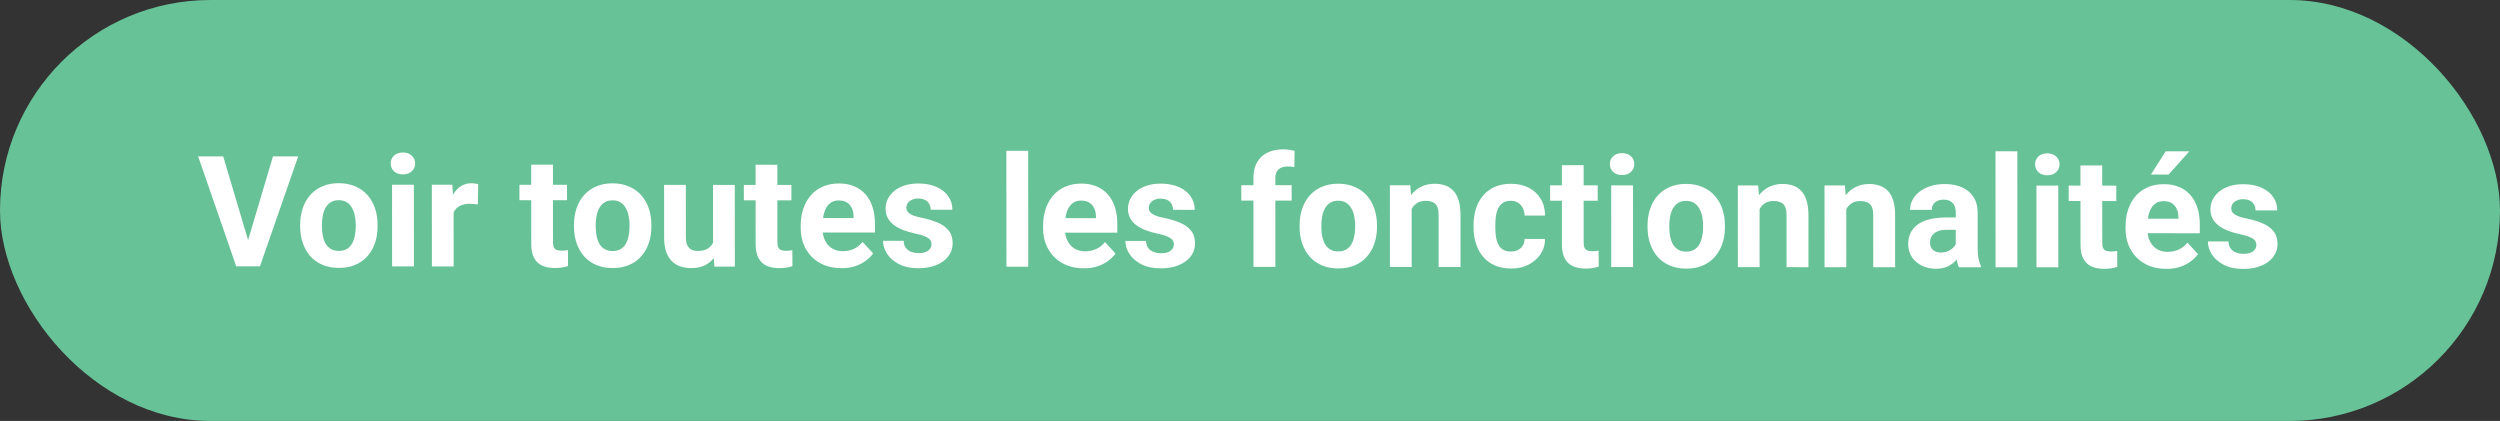 <svg width="291" height="49" viewBox="0 0 291 49" fill="none" xmlns="http://www.w3.org/2000/svg">
<rect x="0" y="0" width="291" height="49" fill="#333333" stroke="none"/>
<rect width="291" height="49" rx="24.5" fill="#68C297"/>
<path d="M28.763 28.331L31.773 18.208L34.709 18.209L30.258 31.004L28.325 31.003L28.763 28.331ZM25.981 18.205L28.991 28.331L29.45 31.003L27.498 31.002L23.063 18.203L25.981 18.205ZM34.941 26.348L34.941 26.163C34.94 25.466 35.04 24.825 35.239 24.239C35.438 23.647 35.727 23.135 36.108 22.701C36.489 22.268 36.957 21.931 37.514 21.691C38.07 21.445 38.709 21.323 39.43 21.323C40.15 21.323 40.792 21.447 41.355 21.693C41.917 21.934 42.389 22.271 42.77 22.705C43.157 23.139 43.45 23.651 43.65 24.243C43.849 24.829 43.949 25.471 43.949 26.168L43.95 26.353C43.95 27.044 43.85 27.686 43.652 28.277C43.453 28.863 43.16 29.376 42.773 29.815C42.393 30.248 41.924 30.585 41.368 30.825C40.811 31.065 40.172 31.185 39.452 31.184C38.731 31.184 38.089 31.064 37.527 30.823C36.97 30.583 36.498 30.245 36.111 29.812C35.73 29.372 35.44 28.859 35.24 28.273C35.041 27.681 34.941 27.04 34.941 26.348ZM37.472 26.165L37.472 26.349C37.472 26.748 37.508 27.12 37.578 27.466C37.648 27.811 37.76 28.116 37.912 28.38C38.071 28.638 38.276 28.84 38.528 28.987C38.78 29.133 39.087 29.207 39.451 29.207C39.802 29.207 40.104 29.134 40.356 28.988C40.608 28.841 40.81 28.639 40.962 28.382C41.114 28.118 41.226 27.813 41.296 27.468C41.372 27.122 41.41 26.75 41.41 26.352L41.409 26.167C41.409 25.78 41.371 25.417 41.295 25.077C41.224 24.731 41.11 24.427 40.951 24.163C40.799 23.893 40.597 23.682 40.345 23.53C40.093 23.377 39.788 23.301 39.431 23.301C39.073 23.3 38.769 23.377 38.517 23.529C38.271 23.681 38.069 23.892 37.91 24.161C37.758 24.425 37.647 24.729 37.577 25.075C37.507 25.415 37.472 25.778 37.472 26.165ZM48.175 21.503L48.179 31.013L45.639 31.012L45.635 21.502L48.175 21.503ZM45.475 19.024C45.475 18.654 45.604 18.35 45.862 18.11C46.12 17.87 46.465 17.75 46.899 17.75C47.326 17.75 47.669 17.87 47.927 18.111C48.191 18.351 48.323 18.656 48.323 19.025C48.323 19.394 48.192 19.699 47.928 19.939C47.67 20.179 47.328 20.299 46.9 20.299C46.466 20.299 46.12 20.178 45.863 19.938C45.605 19.698 45.476 19.393 45.475 19.024ZM52.799 23.58L52.802 31.016L50.271 31.014L50.267 21.505L52.648 21.506L52.799 23.58ZM55.663 21.446L55.62 23.793C55.497 23.775 55.348 23.76 55.172 23.748C55.002 23.731 54.847 23.722 54.706 23.722C54.349 23.722 54.038 23.768 53.775 23.862C53.517 23.95 53.3 24.081 53.124 24.257C52.955 24.433 52.826 24.647 52.738 24.898C52.656 25.15 52.609 25.438 52.598 25.76L52.088 25.601C52.088 24.986 52.149 24.421 52.272 23.905C52.394 23.384 52.573 22.93 52.807 22.543C53.047 22.157 53.34 21.858 53.686 21.647C54.031 21.436 54.427 21.331 54.872 21.331C55.013 21.331 55.156 21.343 55.303 21.367C55.449 21.384 55.569 21.411 55.663 21.446ZM65.999 21.513L66 23.306L60.463 23.303L60.462 21.51L65.999 21.513ZM61.832 19.164L64.363 19.165L64.367 28.157C64.367 28.432 64.403 28.643 64.473 28.79C64.549 28.936 64.661 29.039 64.807 29.097C64.954 29.15 65.138 29.177 65.361 29.177C65.519 29.177 65.66 29.171 65.783 29.159C65.912 29.142 66.02 29.124 66.108 29.107L66.118 30.97C65.901 31.04 65.666 31.096 65.415 31.137C65.163 31.177 64.884 31.198 64.58 31.198C64.023 31.197 63.537 31.106 63.12 30.924C62.71 30.737 62.394 30.438 62.171 30.027C61.948 29.617 61.837 29.078 61.836 28.41L61.832 19.164ZM66.81 26.365L66.81 26.18C66.809 25.483 66.909 24.841 67.108 24.256C67.307 23.664 67.597 23.151 67.977 22.718C68.358 22.285 68.826 21.948 69.383 21.708C69.939 21.462 70.578 21.34 71.299 21.34C72.019 21.34 72.661 21.464 73.224 21.71C73.786 21.951 74.258 22.288 74.639 22.722C75.026 23.155 75.319 23.668 75.519 24.26C75.718 24.846 75.818 25.488 75.819 26.185L75.819 26.37C75.819 27.061 75.72 27.703 75.521 28.294C75.322 28.88 75.029 29.393 74.642 29.832C74.262 30.265 73.793 30.602 73.237 30.842C72.68 31.082 72.042 31.202 71.321 31.201C70.6 31.201 69.959 31.081 69.396 30.84C68.839 30.599 68.367 30.262 67.98 29.828C67.599 29.389 67.309 28.876 67.11 28.29C66.91 27.698 66.81 27.056 66.81 26.365ZM69.341 26.182L69.341 26.366C69.341 26.765 69.377 27.137 69.447 27.483C69.518 27.828 69.629 28.133 69.781 28.397C69.94 28.655 70.145 28.857 70.397 29.003C70.649 29.15 70.957 29.224 71.32 29.224C71.671 29.224 71.973 29.151 72.225 29.005C72.477 28.858 72.679 28.656 72.831 28.398C72.984 28.135 73.095 27.83 73.165 27.485C73.241 27.139 73.279 26.767 73.279 26.368L73.278 26.184C73.278 25.797 73.24 25.434 73.164 25.094C73.093 24.748 72.979 24.443 72.821 24.18C72.668 23.91 72.466 23.699 72.214 23.547C71.962 23.394 71.657 23.318 71.3 23.317C70.942 23.317 70.638 23.393 70.386 23.546C70.14 23.698 69.938 23.909 69.78 24.178C69.627 24.442 69.516 24.746 69.446 25.092C69.376 25.432 69.341 25.795 69.341 26.182ZM83 28.755L82.997 21.522L85.528 21.523L85.533 31.033L83.151 31.032L83 28.755ZM83.281 26.804L84.028 26.787C84.028 27.42 83.955 28.009 83.809 28.554C83.663 29.093 83.443 29.561 83.15 29.959C82.858 30.352 82.489 30.659 82.043 30.882C81.598 31.098 81.074 31.206 80.47 31.206C80.007 31.206 79.58 31.141 79.187 31.012C78.8 30.877 78.466 30.669 78.185 30.387C77.909 30.1 77.692 29.734 77.534 29.289C77.381 28.837 77.305 28.295 77.305 27.663L77.302 21.519L79.833 21.52L79.836 27.681C79.836 27.963 79.868 28.2 79.933 28.393C80.003 28.587 80.1 28.745 80.223 28.868C80.346 28.991 80.49 29.079 80.654 29.132C80.824 29.185 81.011 29.211 81.216 29.211C81.738 29.212 82.148 29.106 82.447 28.896C82.751 28.685 82.965 28.398 83.088 28.035C83.217 27.666 83.281 27.256 83.281 26.804ZM92.12 21.527L92.121 23.32L86.584 23.317L86.583 21.524L92.12 21.527ZM87.953 19.178L90.484 19.179L90.488 28.17C90.489 28.446 90.524 28.657 90.594 28.803C90.67 28.95 90.782 29.052 90.928 29.111C91.075 29.164 91.259 29.19 91.482 29.191C91.64 29.191 91.781 29.185 91.904 29.173C92.033 29.156 92.141 29.138 92.229 29.12L92.239 30.984C92.022 31.054 91.788 31.11 91.536 31.151C91.284 31.191 91.005 31.212 90.701 31.212C90.144 31.211 89.658 31.12 89.242 30.938C88.831 30.751 88.515 30.452 88.292 30.041C88.069 29.631 87.958 29.092 87.957 28.424L87.953 19.178ZM97.943 31.215C97.205 31.215 96.543 31.097 95.956 30.863C95.37 30.622 94.872 30.291 94.462 29.869C94.057 29.447 93.747 28.957 93.529 28.401C93.312 27.838 93.204 27.24 93.204 26.607L93.203 26.256C93.203 25.535 93.305 24.876 93.51 24.278C93.715 23.681 94.008 23.163 94.388 22.723C94.775 22.284 95.243 21.947 95.794 21.713C96.345 21.473 96.966 21.354 97.657 21.354C98.331 21.354 98.929 21.466 99.45 21.689C99.972 21.912 100.409 22.228 100.76 22.639C101.118 23.049 101.388 23.541 101.57 24.116C101.751 24.684 101.843 25.317 101.843 26.014L101.843 27.069L94.285 27.065L94.284 25.378L99.355 25.38L99.355 25.187C99.355 24.835 99.29 24.522 99.161 24.246C99.038 23.965 98.851 23.742 98.599 23.578C98.347 23.414 98.024 23.332 97.632 23.331C97.298 23.331 97.011 23.404 96.77 23.551C96.53 23.697 96.334 23.902 96.182 24.166C96.035 24.429 95.924 24.74 95.848 25.097C95.778 25.449 95.743 25.835 95.743 26.257L95.744 26.609C95.744 26.99 95.797 27.341 95.902 27.663C96.014 27.986 96.169 28.264 96.368 28.499C96.574 28.733 96.82 28.915 97.107 29.044C97.4 29.173 97.731 29.238 98.1 29.238C98.557 29.238 98.982 29.151 99.374 28.975C99.773 28.794 100.116 28.521 100.402 28.158L101.634 29.495C101.434 29.782 101.162 30.057 100.817 30.32C100.477 30.584 100.067 30.8 99.586 30.97C99.106 31.134 98.558 31.216 97.943 31.215ZM108.427 28.417C108.427 28.235 108.374 28.072 108.269 27.925C108.163 27.778 107.967 27.643 107.68 27.52C107.398 27.391 106.991 27.274 106.458 27.168C105.977 27.062 105.529 26.93 105.113 26.772C104.703 26.608 104.345 26.411 104.04 26.182C103.741 25.954 103.507 25.684 103.337 25.373C103.167 25.057 103.082 24.697 103.081 24.292C103.081 23.894 103.166 23.519 103.336 23.167C103.511 22.816 103.76 22.506 104.082 22.236C104.41 21.961 104.809 21.747 105.277 21.595C105.752 21.437 106.285 21.358 106.877 21.359C107.703 21.359 108.412 21.491 109.004 21.755C109.602 22.019 110.059 22.383 110.376 22.846C110.698 23.303 110.859 23.825 110.86 24.411L108.328 24.409C108.328 24.163 108.276 23.944 108.17 23.75C108.07 23.551 107.912 23.395 107.695 23.284C107.484 23.167 107.209 23.108 106.869 23.108C106.588 23.108 106.345 23.157 106.139 23.257C105.934 23.35 105.776 23.479 105.665 23.643C105.56 23.801 105.507 23.977 105.507 24.171C105.507 24.317 105.537 24.449 105.595 24.566C105.66 24.677 105.762 24.78 105.903 24.874C106.044 24.968 106.225 25.056 106.448 25.138C106.677 25.214 106.958 25.285 107.292 25.349C107.977 25.49 108.59 25.675 109.129 25.904C109.668 26.127 110.096 26.432 110.413 26.819C110.729 27.2 110.888 27.701 110.888 28.322C110.888 28.744 110.795 29.13 110.607 29.482C110.42 29.833 110.15 30.141 109.799 30.404C109.448 30.662 109.026 30.864 108.534 31.01C108.047 31.15 107.5 31.22 106.89 31.22C106.005 31.22 105.255 31.061 104.64 30.744C104.03 30.428 103.567 30.026 103.251 29.54C102.94 29.047 102.784 28.543 102.784 28.027L105.184 28.029C105.196 28.375 105.284 28.653 105.448 28.864C105.618 29.075 105.832 29.227 106.09 29.321C106.353 29.415 106.637 29.462 106.942 29.462C107.27 29.462 107.543 29.419 107.759 29.331C107.976 29.237 108.14 29.114 108.251 28.962C108.369 28.804 108.427 28.622 108.427 28.417ZM119.681 17.551L119.687 31.051L117.147 31.05L117.141 17.55L119.681 17.551ZM126.156 31.23C125.418 31.23 124.755 31.112 124.169 30.878C123.583 30.637 123.085 30.306 122.675 29.884C122.27 29.462 121.959 28.972 121.742 28.415C121.525 27.853 121.417 27.255 121.416 26.622L121.416 26.271C121.416 25.55 121.518 24.891 121.723 24.293C121.928 23.696 122.22 23.177 122.601 22.738C122.988 22.299 123.456 21.962 124.007 21.728C124.558 21.488 125.179 21.368 125.87 21.369C126.544 21.369 127.142 21.481 127.663 21.704C128.185 21.927 128.621 22.243 128.973 22.654C129.331 23.064 129.601 23.556 129.782 24.131C129.964 24.699 130.055 25.332 130.056 26.029L130.056 27.084L122.498 27.08L122.497 25.392L127.568 25.395L127.568 25.202C127.568 24.85 127.503 24.537 127.374 24.261C127.251 23.98 127.064 23.757 126.812 23.593C126.559 23.429 126.237 23.346 125.845 23.346C125.511 23.346 125.224 23.419 124.983 23.566C124.743 23.712 124.547 23.917 124.395 24.18C124.248 24.444 124.137 24.755 124.061 25.112C123.991 25.463 123.956 25.85 123.956 26.272L123.956 26.624C123.957 27.005 124.01 27.356 124.115 27.678C124.227 28.001 124.382 28.279 124.581 28.514C124.787 28.748 125.033 28.93 125.32 29.059C125.613 29.188 125.944 29.253 126.313 29.253C126.77 29.253 127.195 29.165 127.587 28.99C127.986 28.808 128.328 28.536 128.615 28.173L129.846 29.51C129.647 29.797 129.375 30.072 129.029 30.335C128.69 30.599 128.28 30.815 127.799 30.985C127.319 31.149 126.771 31.231 126.156 31.23ZM136.64 28.432C136.64 28.25 136.587 28.086 136.481 27.94C136.376 27.793 136.18 27.658 135.892 27.535C135.611 27.406 135.204 27.289 134.671 27.183C134.19 27.077 133.742 26.945 133.326 26.787C132.915 26.622 132.558 26.426 132.253 26.197C131.954 25.969 131.72 25.699 131.55 25.388C131.38 25.072 131.294 24.712 131.294 24.307C131.294 23.909 131.379 23.534 131.549 23.182C131.724 22.831 131.973 22.52 132.295 22.251C132.623 21.976 133.022 21.762 133.49 21.61C133.965 21.452 134.498 21.373 135.09 21.374C135.916 21.374 136.625 21.506 137.217 21.77C137.815 22.034 138.272 22.398 138.589 22.861C138.911 23.318 139.072 23.84 139.073 24.426L136.541 24.424C136.541 24.178 136.488 23.958 136.383 23.765C136.283 23.566 136.125 23.41 135.908 23.299C135.697 23.182 135.422 23.123 135.082 23.123C134.801 23.122 134.557 23.172 134.352 23.272C134.147 23.365 133.989 23.494 133.878 23.658C133.773 23.816 133.72 23.992 133.72 24.185C133.72 24.332 133.749 24.464 133.808 24.581C133.873 24.692 133.975 24.795 134.116 24.889C134.256 24.983 134.438 25.071 134.661 25.153C134.889 25.229 135.171 25.299 135.505 25.364C136.19 25.505 136.803 25.69 137.342 25.919C137.881 26.142 138.309 26.447 138.625 26.834C138.942 27.215 139.1 27.716 139.101 28.337C139.101 28.759 139.007 29.145 138.82 29.497C138.633 29.848 138.363 30.156 138.012 30.419C137.66 30.677 137.239 30.879 136.747 31.025C136.26 31.165 135.712 31.235 135.103 31.235C134.218 31.235 133.468 31.076 132.853 30.759C132.243 30.442 131.78 30.041 131.464 29.554C131.153 29.062 130.997 28.558 130.997 28.042L133.397 28.044C133.408 28.389 133.496 28.668 133.661 28.879C133.831 29.09 134.045 29.242 134.302 29.336C134.566 29.43 134.85 29.477 135.155 29.477C135.483 29.477 135.756 29.434 135.972 29.346C136.189 29.252 136.353 29.129 136.464 28.977C136.581 28.819 136.64 28.637 136.64 28.432ZM148.454 31.066L145.905 31.065L145.9 20.711C145.9 19.991 146.04 19.384 146.321 18.892C146.608 18.394 147.009 18.02 147.525 17.768C148.046 17.51 148.664 17.382 149.379 17.382C149.613 17.382 149.839 17.4 150.056 17.435C150.273 17.465 150.484 17.503 150.689 17.55L150.663 19.457C150.552 19.428 150.435 19.407 150.312 19.395C150.188 19.384 150.045 19.378 149.881 19.378C149.576 19.377 149.315 19.43 149.099 19.535C148.888 19.635 148.727 19.784 148.616 19.983C148.504 20.183 148.449 20.426 148.449 20.713L148.454 31.066ZM150.348 21.558L150.348 23.351L144.486 23.347L144.485 21.554L150.348 21.558ZM151.273 26.41L151.273 26.225C151.272 25.528 151.372 24.886 151.571 24.3C151.77 23.709 152.059 23.196 152.44 22.763C152.821 22.329 153.289 21.993 153.846 21.753C154.402 21.507 155.041 21.384 155.762 21.385C156.482 21.385 157.124 21.508 157.687 21.755C158.249 21.995 158.721 22.332 159.102 22.766C159.489 23.2 159.782 23.713 159.982 24.305C160.181 24.891 160.281 25.532 160.281 26.23L160.282 26.414C160.282 27.106 160.183 27.747 159.984 28.339C159.785 28.925 159.492 29.437 159.105 29.877C158.725 30.31 158.256 30.647 157.7 30.887C157.143 31.127 156.504 31.246 155.784 31.246C155.063 31.245 154.421 31.125 153.859 30.884C153.302 30.644 152.83 30.307 152.443 29.873C152.062 29.433 151.772 28.921 151.572 28.334C151.373 27.743 151.273 27.101 151.273 26.41ZM153.804 26.226L153.804 26.411C153.804 26.809 153.839 27.181 153.91 27.527C153.98 27.873 154.092 28.178 154.244 28.441C154.403 28.699 154.608 28.901 154.86 29.048C155.112 29.195 155.42 29.268 155.783 29.268C156.134 29.269 156.436 29.195 156.688 29.049C156.94 28.903 157.142 28.701 157.294 28.443C157.446 28.179 157.558 27.875 157.628 27.529C157.704 27.183 157.742 26.811 157.741 26.413L157.741 26.228C157.741 25.842 157.703 25.478 157.627 25.139C157.556 24.793 157.442 24.488 157.283 24.224C157.131 23.955 156.929 23.744 156.677 23.591C156.425 23.439 156.12 23.362 155.763 23.362C155.405 23.362 155.1 23.438 154.849 23.59C154.603 23.742 154.401 23.953 154.242 24.223C154.09 24.486 153.979 24.791 153.909 25.137C153.839 25.476 153.804 25.84 153.804 26.226ZM164.314 23.595L164.318 31.075L161.787 31.073L161.782 21.564L164.155 21.565L164.314 23.595ZM163.946 25.986L163.261 25.985C163.26 25.282 163.351 24.649 163.532 24.087C163.714 23.519 163.968 23.035 164.296 22.637C164.624 22.233 165.014 21.926 165.465 21.715C165.922 21.498 166.432 21.39 166.994 21.39C167.439 21.391 167.847 21.455 168.216 21.584C168.585 21.714 168.902 21.919 169.165 22.2C169.435 22.482 169.64 22.854 169.781 23.317C169.928 23.78 170.001 24.345 170.002 25.013L170.004 31.078L167.456 31.076L167.453 25.003C167.453 24.581 167.394 24.253 167.277 24.019C167.159 23.784 166.986 23.62 166.758 23.526C166.535 23.426 166.26 23.376 165.932 23.376C165.592 23.376 165.296 23.443 165.044 23.578C164.798 23.713 164.593 23.9 164.429 24.14C164.271 24.374 164.151 24.65 164.069 24.966C163.987 25.282 163.946 25.622 163.946 25.986ZM175.857 29.279C176.168 29.279 176.443 29.221 176.683 29.104C176.923 28.981 177.111 28.811 177.245 28.594C177.386 28.372 177.459 28.111 177.465 27.812L179.847 27.813C179.841 28.481 179.663 29.076 179.311 29.597C178.96 30.113 178.488 30.52 177.897 30.818C177.305 31.111 176.643 31.257 175.911 31.256C175.172 31.256 174.528 31.133 173.977 30.886C173.432 30.64 172.978 30.3 172.614 29.866C172.251 29.427 171.978 28.917 171.796 28.336C171.614 27.75 171.523 27.123 171.523 26.455L171.523 26.201C171.522 25.527 171.613 24.9 171.794 24.32C171.976 23.734 172.248 23.224 172.611 22.791C172.974 22.352 173.428 22.009 173.973 21.763C174.518 21.517 175.156 21.395 175.889 21.395C176.668 21.396 177.351 21.545 177.937 21.845C178.529 22.144 178.992 22.572 179.326 23.128C179.666 23.679 179.839 24.333 179.845 25.089L177.464 25.087C177.458 24.771 177.39 24.484 177.261 24.226C177.138 23.968 176.956 23.763 176.716 23.61C176.481 23.452 176.191 23.373 175.846 23.373C175.476 23.372 175.175 23.451 174.94 23.61C174.706 23.762 174.525 23.973 174.396 24.242C174.267 24.506 174.176 24.807 174.124 25.147C174.077 25.481 174.054 25.833 174.054 26.202L174.054 26.457C174.054 26.826 174.078 27.18 174.125 27.52C174.172 27.86 174.26 28.162 174.389 28.426C174.524 28.689 174.708 28.898 174.943 29.05C175.177 29.202 175.482 29.279 175.857 29.279ZM185.97 21.576L185.971 23.369L180.433 23.366L180.433 21.573L185.97 21.576ZM181.803 19.227L184.334 19.229L184.338 28.22C184.338 28.495 184.373 28.706 184.444 28.853C184.52 28.999 184.631 29.102 184.778 29.161C184.924 29.213 185.109 29.24 185.332 29.24C185.49 29.24 185.63 29.234 185.754 29.223C185.882 29.205 185.991 29.188 186.079 29.17L186.088 31.033C185.872 31.104 185.637 31.159 185.385 31.2C185.133 31.241 184.855 31.261 184.55 31.261C183.994 31.261 183.507 31.17 183.091 30.988C182.681 30.8 182.364 30.501 182.142 30.091C181.919 29.681 181.807 29.142 181.807 28.474L181.803 19.227ZM190.083 21.578L190.087 31.088L187.547 31.087L187.543 21.577L190.083 21.578ZM187.384 19.099C187.383 18.729 187.512 18.425 187.77 18.185C188.028 17.945 188.373 17.825 188.807 17.825C189.235 17.825 189.577 17.945 189.835 18.186C190.099 18.426 190.231 18.731 190.231 19.1C190.231 19.469 190.1 19.774 189.836 20.014C189.579 20.254 189.236 20.374 188.808 20.374C188.374 20.373 188.029 20.253 187.771 20.013C187.513 19.772 187.384 19.468 187.384 19.099ZM191.773 26.431L191.773 26.246C191.772 25.549 191.872 24.907 192.071 24.322C192.27 23.73 192.559 23.218 192.94 22.784C193.321 22.351 193.789 22.014 194.346 21.774C194.902 21.528 195.541 21.406 196.262 21.406C196.982 21.406 197.624 21.53 198.187 21.776C198.749 22.017 199.221 22.354 199.602 22.788C199.989 23.221 200.282 23.734 200.482 24.326C200.681 24.912 200.781 25.554 200.781 26.251L200.782 26.436C200.782 27.127 200.683 27.769 200.484 28.36C200.285 28.946 199.992 29.459 199.605 29.898C199.225 30.331 198.756 30.668 198.2 30.908C197.643 31.148 197.004 31.268 196.284 31.267C195.563 31.267 194.921 31.146 194.359 30.906C193.802 30.665 193.33 30.328 192.943 29.894C192.562 29.455 192.272 28.942 192.072 28.356C191.873 27.764 191.773 27.122 191.773 26.431ZM194.304 26.248L194.304 26.432C194.304 26.831 194.339 27.203 194.41 27.549C194.48 27.894 194.592 28.199 194.744 28.463C194.903 28.721 195.108 28.923 195.36 29.07C195.612 29.216 195.92 29.29 196.283 29.29C196.634 29.29 196.936 29.217 197.188 29.07C197.44 28.924 197.642 28.722 197.794 28.464C197.946 28.201 198.058 27.896 198.128 27.55C198.204 27.205 198.242 26.833 198.241 26.434L198.241 26.25C198.241 25.863 198.203 25.5 198.127 25.16C198.056 24.814 197.942 24.509 197.783 24.246C197.631 23.976 197.429 23.765 197.177 23.613C196.925 23.46 196.62 23.384 196.263 23.384C195.905 23.383 195.6 23.459 195.349 23.611C195.103 23.764 194.901 23.975 194.742 24.244C194.59 24.508 194.479 24.812 194.409 25.158C194.339 25.498 194.304 25.861 194.304 26.248ZM204.814 23.616L204.818 31.096L202.287 31.095L202.282 21.585L204.655 21.586L204.814 23.616ZM204.446 26.007L203.761 26.007C203.76 25.303 203.851 24.671 204.032 24.108C204.214 23.54 204.468 23.057 204.796 22.659C205.124 22.254 205.514 21.947 205.965 21.736C206.422 21.52 206.932 21.412 207.494 21.412C207.939 21.412 208.347 21.477 208.716 21.606C209.085 21.735 209.402 21.94 209.665 22.222C209.935 22.503 210.14 22.875 210.281 23.338C210.428 23.801 210.501 24.367 210.502 25.035L210.504 31.099L207.956 31.098L207.953 25.024C207.953 24.603 207.894 24.274 207.777 24.04C207.659 23.805 207.486 23.641 207.258 23.547C207.035 23.448 206.76 23.398 206.431 23.398C206.092 23.398 205.796 23.465 205.544 23.599C205.298 23.734 205.093 23.921 204.929 24.162C204.771 24.396 204.651 24.671 204.569 24.988C204.487 25.304 204.446 25.644 204.446 26.007ZM214.904 23.622L214.908 31.101L212.376 31.1L212.372 21.59L214.745 21.591L214.904 23.622ZM214.536 26.012L213.851 26.012C213.85 25.309 213.941 24.676 214.122 24.114C214.304 23.545 214.558 23.062 214.886 22.664C215.214 22.26 215.604 21.952 216.055 21.742C216.512 21.525 217.021 21.417 217.584 21.417C218.029 21.418 218.436 21.482 218.806 21.611C219.175 21.74 219.491 21.946 219.755 22.227C220.025 22.508 220.23 22.881 220.371 23.343C220.518 23.806 220.591 24.372 220.591 25.04L220.594 31.104L218.045 31.103L218.043 25.03C218.042 24.608 217.984 24.28 217.866 24.045C217.749 23.811 217.576 23.647 217.348 23.553C217.125 23.453 216.849 23.403 216.521 23.403C216.181 23.403 215.886 23.47 215.634 23.605C215.388 23.739 215.183 23.927 215.019 24.167C214.861 24.401 214.741 24.677 214.659 24.993C214.577 25.309 214.536 25.649 214.536 26.012ZM227.651 28.964L227.649 24.727C227.649 24.422 227.599 24.162 227.499 23.945C227.399 23.722 227.244 23.549 227.033 23.426C226.828 23.303 226.561 23.241 226.233 23.241C225.952 23.241 225.709 23.291 225.504 23.39C225.299 23.484 225.141 23.621 225.029 23.803C224.918 23.979 224.863 24.187 224.863 24.427L222.331 24.426C222.331 24.021 222.425 23.638 222.612 23.274C222.799 22.911 223.072 22.592 223.429 22.317C223.786 22.036 224.211 21.816 224.703 21.658C225.201 21.5 225.758 21.422 226.373 21.422C227.111 21.422 227.768 21.546 228.342 21.792C228.916 22.038 229.368 22.408 229.696 22.9C230.03 23.392 230.197 24.008 230.198 24.746L230.2 28.816C230.2 29.337 230.232 29.765 230.297 30.099C230.361 30.427 230.455 30.714 230.578 30.96L230.579 31.11L228.021 31.108C227.898 30.85 227.804 30.528 227.739 30.141C227.68 29.749 227.651 29.356 227.651 28.964ZM227.983 25.316L228.001 26.749L226.586 26.748C226.252 26.748 225.962 26.786 225.716 26.862C225.47 26.938 225.268 27.046 225.11 27.187C224.952 27.322 224.835 27.48 224.759 27.661C224.688 27.843 224.653 28.042 224.653 28.259C224.654 28.476 224.703 28.672 224.803 28.848C224.903 29.018 225.046 29.153 225.234 29.252C225.422 29.346 225.641 29.393 225.893 29.393C226.274 29.393 226.605 29.317 226.886 29.165C227.167 29.013 227.384 28.826 227.536 28.603C227.695 28.381 227.776 28.17 227.782 27.971L228.451 29.043C228.357 29.283 228.228 29.532 228.064 29.79C227.906 30.048 227.704 30.291 227.458 30.519C227.212 30.742 226.916 30.926 226.571 31.072C226.225 31.213 225.815 31.283 225.34 31.283C224.737 31.282 224.189 31.162 223.697 30.921C223.21 30.675 222.823 30.338 222.536 29.91C222.255 29.476 222.114 28.984 222.113 28.433C222.113 27.935 222.207 27.493 222.394 27.106C222.581 26.72 222.857 26.395 223.22 26.131C223.589 25.862 224.049 25.66 224.599 25.525C225.15 25.385 225.789 25.315 226.515 25.316L227.983 25.316ZM234.818 17.612L234.824 31.112L232.284 31.11L232.277 17.61L234.818 17.612ZM239.583 21.605L239.587 31.114L237.047 31.113L237.043 21.603L239.583 21.605ZM236.884 19.125C236.883 18.756 237.012 18.451 237.27 18.211C237.528 17.971 237.873 17.851 238.307 17.851C238.735 17.851 239.077 17.971 239.335 18.212C239.599 18.452 239.731 18.757 239.731 19.126C239.731 19.495 239.6 19.8 239.336 20.04C239.078 20.28 238.736 20.4 238.308 20.4C237.874 20.4 237.529 20.279 237.271 20.039C237.013 19.799 236.884 19.494 236.884 19.125ZM246.333 21.608L246.334 23.401L240.797 23.398L240.796 21.605L246.333 21.608ZM242.166 19.259L244.697 19.261L244.701 28.252C244.701 28.527 244.737 28.738 244.807 28.885C244.883 29.031 244.995 29.134 245.141 29.192C245.288 29.245 245.472 29.272 245.695 29.272C245.853 29.272 245.994 29.266 246.117 29.255C246.246 29.237 246.354 29.22 246.442 29.202L246.452 31.065C246.235 31.136 246 31.191 245.749 31.232C245.497 31.273 245.218 31.293 244.914 31.293C244.357 31.293 243.871 31.202 243.454 31.02C243.044 30.832 242.728 30.533 242.505 30.123C242.282 29.712 242.17 29.173 242.17 28.505L242.166 19.259ZM252.156 31.297C251.418 31.296 250.755 31.179 250.169 30.944C249.583 30.704 249.085 30.372 248.675 29.95C248.27 29.528 247.959 29.039 247.742 28.482C247.525 27.919 247.417 27.322 247.416 26.689L247.416 26.337C247.416 25.617 247.518 24.957 247.723 24.36C247.928 23.762 248.22 23.244 248.601 22.805C248.988 22.365 249.456 22.029 250.007 21.795C250.558 21.555 251.179 21.435 251.87 21.435C252.544 21.436 253.142 21.547 253.663 21.77C254.185 21.993 254.621 22.31 254.973 22.72C255.331 23.131 255.601 23.623 255.782 24.197C255.964 24.766 256.055 25.398 256.056 26.096L256.056 27.15L248.498 27.146L248.497 25.459L253.568 25.462L253.568 25.268C253.568 24.917 253.503 24.603 253.374 24.328C253.251 24.046 253.064 23.824 252.811 23.66C252.559 23.495 252.237 23.413 251.845 23.413C251.511 23.413 251.224 23.486 250.983 23.632C250.743 23.779 250.547 23.983 250.395 24.247C250.248 24.511 250.137 24.821 250.061 25.178C249.991 25.53 249.956 25.917 249.956 26.339L249.956 26.69C249.957 27.071 250.009 27.423 250.115 27.745C250.227 28.067 250.382 28.346 250.581 28.58C250.786 28.815 251.033 28.996 251.32 29.125C251.613 29.255 251.944 29.319 252.313 29.319C252.77 29.32 253.195 29.232 253.587 29.056C253.986 28.875 254.328 28.603 254.615 28.239L255.846 29.576C255.647 29.863 255.375 30.138 255.029 30.402C254.69 30.665 254.28 30.882 253.799 31.052C253.319 31.215 252.771 31.297 252.156 31.297ZM250.367 20.318L252.088 17.612L254.839 17.614L252.423 20.319L250.367 20.318ZM262.64 28.499C262.64 28.317 262.587 28.153 262.481 28.006C262.376 27.86 262.18 27.725 261.892 27.602C261.611 27.473 261.204 27.355 260.671 27.25C260.19 27.144 259.742 27.012 259.326 26.853C258.915 26.689 258.558 26.493 258.253 26.264C257.954 26.035 257.72 25.766 257.55 25.455C257.38 25.138 257.294 24.778 257.294 24.374C257.294 23.975 257.379 23.6 257.549 23.249C257.724 22.897 257.973 22.587 258.295 22.318C258.623 22.042 259.022 21.829 259.49 21.677C259.965 21.519 260.498 21.44 261.09 21.44C261.916 21.441 262.625 21.573 263.217 21.837C263.815 22.101 264.272 22.464 264.588 22.927C264.911 23.385 265.072 23.906 265.073 24.492L262.541 24.491C262.541 24.245 262.488 24.025 262.383 23.831C262.283 23.632 262.125 23.477 261.908 23.365C261.697 23.248 261.422 23.189 261.082 23.189C260.801 23.189 260.557 23.239 260.352 23.338C260.147 23.432 259.989 23.561 259.878 23.725C259.773 23.883 259.72 24.059 259.72 24.252C259.72 24.398 259.749 24.53 259.808 24.648C259.873 24.759 259.975 24.861 260.116 24.955C260.256 25.049 260.438 25.137 260.661 25.219C260.889 25.296 261.171 25.366 261.505 25.431C262.19 25.572 262.803 25.756 263.342 25.985C263.881 26.208 264.309 26.513 264.625 26.9C264.942 27.281 265.1 27.782 265.101 28.403C265.101 28.825 265.007 29.212 264.82 29.563C264.633 29.915 264.363 30.222 264.012 30.486C263.66 30.743 263.239 30.945 262.747 31.091C262.26 31.232 261.712 31.302 261.103 31.302C260.218 31.301 259.468 31.142 258.853 30.826C258.243 30.509 257.78 30.107 257.464 29.621C257.153 29.128 256.997 28.625 256.997 28.109L259.397 28.11C259.408 28.456 259.496 28.734 259.661 28.945C259.831 29.156 260.045 29.309 260.302 29.403C260.566 29.497 260.85 29.544 261.155 29.544C261.483 29.544 261.756 29.5 261.972 29.412C262.189 29.319 262.353 29.196 262.464 29.044C262.581 28.885 262.64 28.704 262.64 28.499Z" fill="white"/>
</svg>
